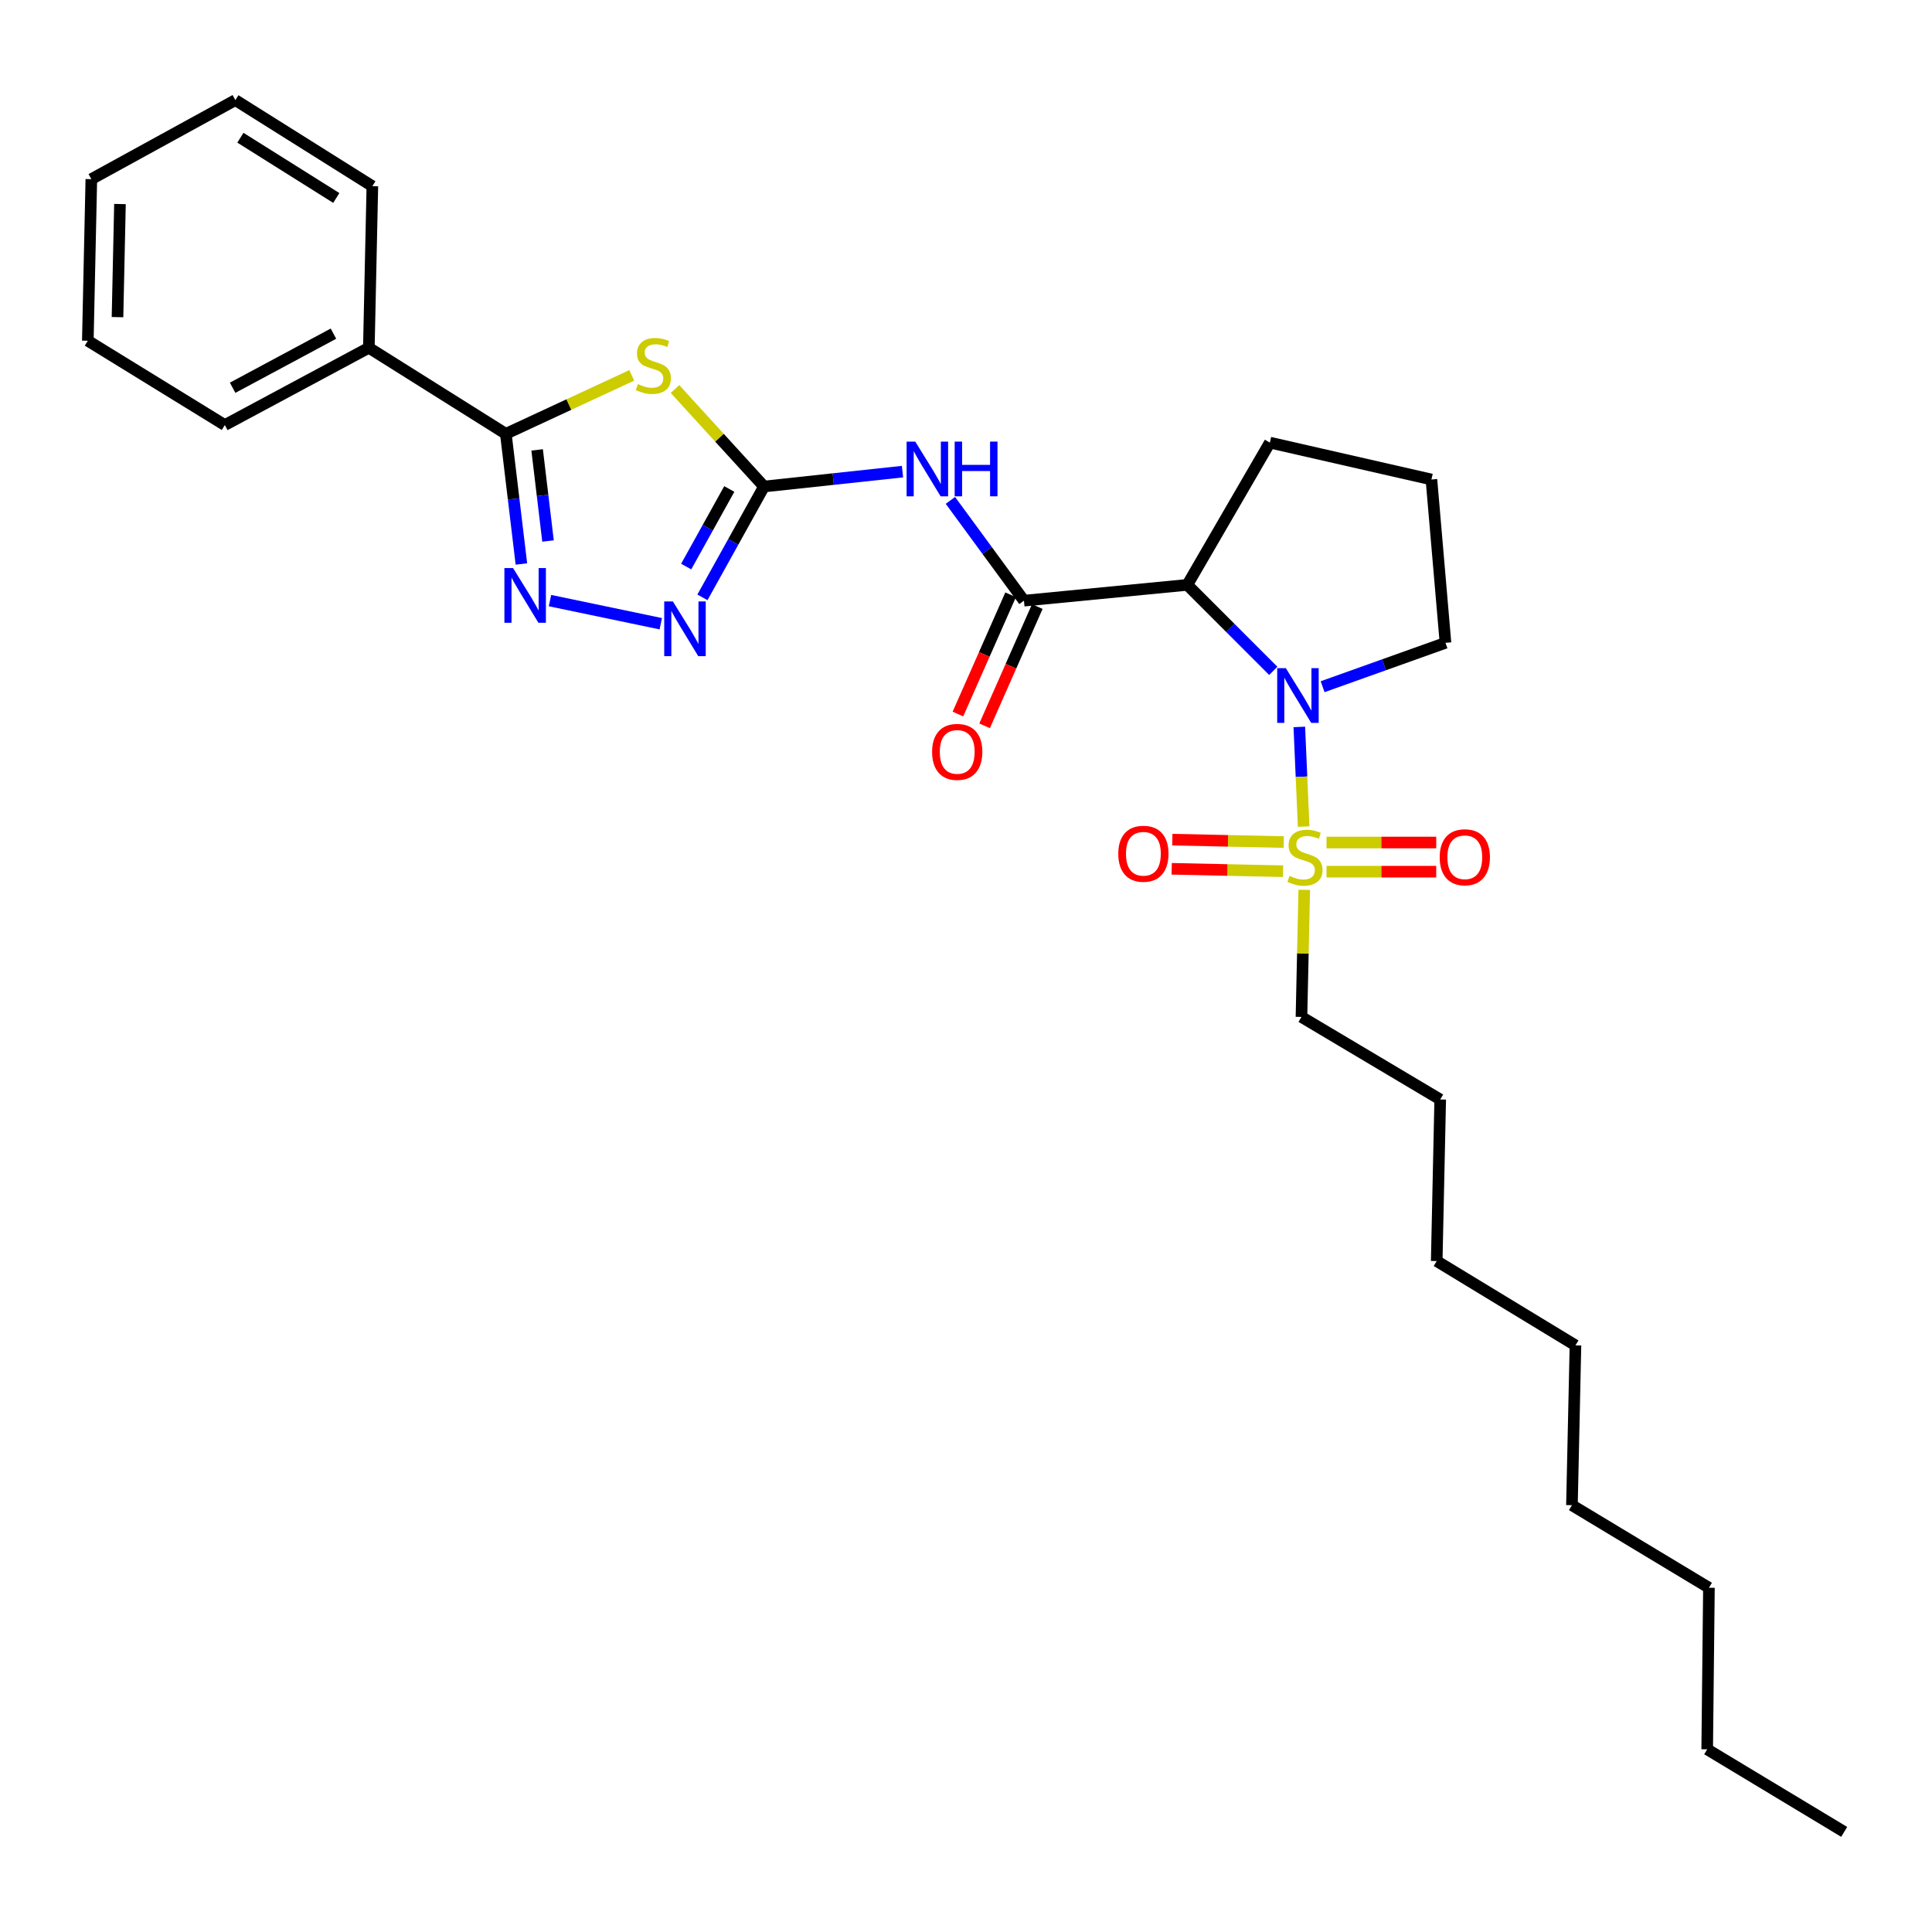 <?xml version='1.0' encoding='iso-8859-1'?>
<svg version='1.1' baseProfile='full'
              xmlns='http://www.w3.org/2000/svg'
                      xmlns:rdkit='http://www.rdkit.org/xml'
                      xmlns:xlink='http://www.w3.org/1999/xlink'
                  xml:space='preserve'
width='1000px' height='1000px' viewBox='0 0 1000 1000'>
<!-- END OF HEADER -->
<rect style='opacity:1.0;fill:#FFFFFF;stroke:none' width='1000' height='1000' x='0' y='0'> </rect>
<path class='bond-0' d='M 659.051,347.238 L 636.798,324.984' style='fill:none;fill-rule:evenodd;stroke:#0000FF;stroke-width:6px;stroke-linecap:butt;stroke-linejoin:miter;stroke-opacity:1' />
<path class='bond-0' d='M 636.798,324.984 L 614.544,302.73' style='fill:none;fill-rule:evenodd;stroke:#000000;stroke-width:6px;stroke-linecap:butt;stroke-linejoin:miter;stroke-opacity:1' />
<path class='bond-1' d='M 672.524,376.255 L 673.646,402.041' style='fill:none;fill-rule:evenodd;stroke:#0000FF;stroke-width:6px;stroke-linecap:butt;stroke-linejoin:miter;stroke-opacity:1' />
<path class='bond-1' d='M 673.646,402.041 L 674.768,427.828' style='fill:none;fill-rule:evenodd;stroke:#CCCC00;stroke-width:6px;stroke-linecap:butt;stroke-linejoin:miter;stroke-opacity:1' />
<path class='bond-2' d='M 684.583,355.442 L 716.38,344.086' style='fill:none;fill-rule:evenodd;stroke:#0000FF;stroke-width:6px;stroke-linecap:butt;stroke-linejoin:miter;stroke-opacity:1' />
<path class='bond-2' d='M 716.38,344.086 L 748.176,332.729' style='fill:none;fill-rule:evenodd;stroke:#000000;stroke-width:6px;stroke-linecap:butt;stroke-linejoin:miter;stroke-opacity:1' />
<path class='bond-3' d='M 673.636,526.367 L 745.451,569.089' style='fill:none;fill-rule:evenodd;stroke:#000000;stroke-width:6px;stroke-linecap:butt;stroke-linejoin:miter;stroke-opacity:1' />
<path class='bond-4' d='M 673.636,526.367 L 674.36,493.475' style='fill:none;fill-rule:evenodd;stroke:#000000;stroke-width:6px;stroke-linecap:butt;stroke-linejoin:miter;stroke-opacity:1' />
<path class='bond-4' d='M 674.36,493.475 L 675.083,460.582' style='fill:none;fill-rule:evenodd;stroke:#CCCC00;stroke-width:6px;stroke-linecap:butt;stroke-linejoin:miter;stroke-opacity:1' />
<path class='bond-5' d='M 664.448,435.846 L 635.62,435.221' style='fill:none;fill-rule:evenodd;stroke:#CCCC00;stroke-width:6px;stroke-linecap:butt;stroke-linejoin:miter;stroke-opacity:1' />
<path class='bond-5' d='M 635.62,435.221 L 606.792,434.597' style='fill:none;fill-rule:evenodd;stroke:#FF0000;stroke-width:6px;stroke-linecap:butt;stroke-linejoin:miter;stroke-opacity:1' />
<path class='bond-5' d='M 664.121,450.938 L 635.293,450.313' style='fill:none;fill-rule:evenodd;stroke:#CCCC00;stroke-width:6px;stroke-linecap:butt;stroke-linejoin:miter;stroke-opacity:1' />
<path class='bond-5' d='M 635.293,450.313 L 606.465,449.689' style='fill:none;fill-rule:evenodd;stroke:#FF0000;stroke-width:6px;stroke-linecap:butt;stroke-linejoin:miter;stroke-opacity:1' />
<path class='bond-6' d='M 686.604,451.182 L 714.998,451.182' style='fill:none;fill-rule:evenodd;stroke:#CCCC00;stroke-width:6px;stroke-linecap:butt;stroke-linejoin:miter;stroke-opacity:1' />
<path class='bond-6' d='M 714.998,451.182 L 743.392,451.182' style='fill:none;fill-rule:evenodd;stroke:#FF0000;stroke-width:6px;stroke-linecap:butt;stroke-linejoin:miter;stroke-opacity:1' />
<path class='bond-6' d='M 686.604,436.086 L 714.998,436.086' style='fill:none;fill-rule:evenodd;stroke:#CCCC00;stroke-width:6px;stroke-linecap:butt;stroke-linejoin:miter;stroke-opacity:1' />
<path class='bond-6' d='M 714.998,436.086 L 743.392,436.086' style='fill:none;fill-rule:evenodd;stroke:#FF0000;stroke-width:6px;stroke-linecap:butt;stroke-linejoin:miter;stroke-opacity:1' />
<path class='bond-7' d='M 745.451,569.089 L 743.639,652.728' style='fill:none;fill-rule:evenodd;stroke:#000000;stroke-width:6px;stroke-linecap:butt;stroke-linejoin:miter;stroke-opacity:1' />
<path class='bond-8' d='M 883.637,905.45 L 884.542,821.819' style='fill:none;fill-rule:evenodd;stroke:#000000;stroke-width:6px;stroke-linecap:butt;stroke-linejoin:miter;stroke-opacity:1' />
<path class='bond-9' d='M 883.637,905.45 L 954.545,948.18' style='fill:none;fill-rule:evenodd;stroke:#000000;stroke-width:6px;stroke-linecap:butt;stroke-linejoin:miter;stroke-opacity:1' />
<path class='bond-10' d='M 491.933,259.006 L 510.966,284.957' style='fill:none;fill-rule:evenodd;stroke:#0000FF;stroke-width:6px;stroke-linecap:butt;stroke-linejoin:miter;stroke-opacity:1' />
<path class='bond-10' d='M 510.966,284.957 L 529.999,310.907' style='fill:none;fill-rule:evenodd;stroke:#000000;stroke-width:6px;stroke-linecap:butt;stroke-linejoin:miter;stroke-opacity:1' />
<path class='bond-11' d='M 467.132,244.116 L 431.292,247.97' style='fill:none;fill-rule:evenodd;stroke:#0000FF;stroke-width:6px;stroke-linecap:butt;stroke-linejoin:miter;stroke-opacity:1' />
<path class='bond-11' d='M 431.292,247.97 L 395.453,251.824' style='fill:none;fill-rule:evenodd;stroke:#000000;stroke-width:6px;stroke-linecap:butt;stroke-linejoin:miter;stroke-opacity:1' />
<path class='bond-12' d='M 523.095,307.857 L 509.458,338.723' style='fill:none;fill-rule:evenodd;stroke:#000000;stroke-width:6px;stroke-linecap:butt;stroke-linejoin:miter;stroke-opacity:1' />
<path class='bond-12' d='M 509.458,338.723 L 495.821,369.588' style='fill:none;fill-rule:evenodd;stroke:#FF0000;stroke-width:6px;stroke-linecap:butt;stroke-linejoin:miter;stroke-opacity:1' />
<path class='bond-12' d='M 536.903,313.958 L 523.266,344.823' style='fill:none;fill-rule:evenodd;stroke:#000000;stroke-width:6px;stroke-linecap:butt;stroke-linejoin:miter;stroke-opacity:1' />
<path class='bond-12' d='M 523.266,344.823 L 509.629,375.689' style='fill:none;fill-rule:evenodd;stroke:#FF0000;stroke-width:6px;stroke-linecap:butt;stroke-linejoin:miter;stroke-opacity:1' />
<path class='bond-13' d='M 529.999,310.907 L 614.544,302.73' style='fill:none;fill-rule:evenodd;stroke:#000000;stroke-width:6px;stroke-linecap:butt;stroke-linejoin:miter;stroke-opacity:1' />
<path class='bond-14' d='M 326.996,194.286 L 294.408,209.418' style='fill:none;fill-rule:evenodd;stroke:#CCCC00;stroke-width:6px;stroke-linecap:butt;stroke-linejoin:miter;stroke-opacity:1' />
<path class='bond-14' d='M 294.408,209.418 L 261.82,224.55' style='fill:none;fill-rule:evenodd;stroke:#000000;stroke-width:6px;stroke-linecap:butt;stroke-linejoin:miter;stroke-opacity:1' />
<path class='bond-15' d='M 349.384,201.363 L 372.418,226.594' style='fill:none;fill-rule:evenodd;stroke:#CCCC00;stroke-width:6px;stroke-linecap:butt;stroke-linejoin:miter;stroke-opacity:1' />
<path class='bond-15' d='M 372.418,226.594 L 395.453,251.824' style='fill:none;fill-rule:evenodd;stroke:#000000;stroke-width:6px;stroke-linecap:butt;stroke-linejoin:miter;stroke-opacity:1' />
<path class='bond-16' d='M 261.82,224.55 L 265.847,258.233' style='fill:none;fill-rule:evenodd;stroke:#000000;stroke-width:6px;stroke-linecap:butt;stroke-linejoin:miter;stroke-opacity:1' />
<path class='bond-16' d='M 265.847,258.233 L 269.873,291.916' style='fill:none;fill-rule:evenodd;stroke:#0000FF;stroke-width:6px;stroke-linecap:butt;stroke-linejoin:miter;stroke-opacity:1' />
<path class='bond-16' d='M 278.018,232.864 L 280.836,256.441' style='fill:none;fill-rule:evenodd;stroke:#000000;stroke-width:6px;stroke-linecap:butt;stroke-linejoin:miter;stroke-opacity:1' />
<path class='bond-16' d='M 280.836,256.441 L 283.654,280.019' style='fill:none;fill-rule:evenodd;stroke:#0000FF;stroke-width:6px;stroke-linecap:butt;stroke-linejoin:miter;stroke-opacity:1' />
<path class='bond-17' d='M 261.82,224.55 L 190.912,180.001' style='fill:none;fill-rule:evenodd;stroke:#000000;stroke-width:6px;stroke-linecap:butt;stroke-linejoin:miter;stroke-opacity:1' />
<path class='bond-18' d='M 284.67,310.866 L 342.018,322.842' style='fill:none;fill-rule:evenodd;stroke:#0000FF;stroke-width:6px;stroke-linecap:butt;stroke-linejoin:miter;stroke-opacity:1' />
<path class='bond-19' d='M 395.453,251.824 L 379.516,280.508' style='fill:none;fill-rule:evenodd;stroke:#000000;stroke-width:6px;stroke-linecap:butt;stroke-linejoin:miter;stroke-opacity:1' />
<path class='bond-19' d='M 379.516,280.508 L 363.58,309.192' style='fill:none;fill-rule:evenodd;stroke:#0000FF;stroke-width:6px;stroke-linecap:butt;stroke-linejoin:miter;stroke-opacity:1' />
<path class='bond-19' d='M 377.476,253.097 L 366.32,273.176' style='fill:none;fill-rule:evenodd;stroke:#000000;stroke-width:6px;stroke-linecap:butt;stroke-linejoin:miter;stroke-opacity:1' />
<path class='bond-19' d='M 366.32,273.176 L 355.165,293.255' style='fill:none;fill-rule:evenodd;stroke:#0000FF;stroke-width:6px;stroke-linecap:butt;stroke-linejoin:miter;stroke-opacity:1' />
<path class='bond-20' d='M 190.912,180.001 L 116.363,220.005' style='fill:none;fill-rule:evenodd;stroke:#000000;stroke-width:6px;stroke-linecap:butt;stroke-linejoin:miter;stroke-opacity:1' />
<path class='bond-20' d='M 172.592,172.7 L 120.408,200.703' style='fill:none;fill-rule:evenodd;stroke:#000000;stroke-width:6px;stroke-linecap:butt;stroke-linejoin:miter;stroke-opacity:1' />
<path class='bond-21' d='M 190.912,180.001 L 192.732,96.37' style='fill:none;fill-rule:evenodd;stroke:#000000;stroke-width:6px;stroke-linecap:butt;stroke-linejoin:miter;stroke-opacity:1' />
<path class='bond-22' d='M 116.363,220.005 L 45.455,176.369' style='fill:none;fill-rule:evenodd;stroke:#000000;stroke-width:6px;stroke-linecap:butt;stroke-linejoin:miter;stroke-opacity:1' />
<path class='bond-23' d='M 192.732,96.37 L 121.823,51.82' style='fill:none;fill-rule:evenodd;stroke:#000000;stroke-width:6px;stroke-linecap:butt;stroke-linejoin:miter;stroke-opacity:1' />
<path class='bond-23' d='M 174.065,102.47 L 124.428,71.285' style='fill:none;fill-rule:evenodd;stroke:#000000;stroke-width:6px;stroke-linecap:butt;stroke-linejoin:miter;stroke-opacity:1' />
<path class='bond-24' d='M 121.823,51.82 L 47.274,92.73' style='fill:none;fill-rule:evenodd;stroke:#000000;stroke-width:6px;stroke-linecap:butt;stroke-linejoin:miter;stroke-opacity:1' />
<path class='bond-25' d='M 45.455,176.369 L 47.274,92.73' style='fill:none;fill-rule:evenodd;stroke:#000000;stroke-width:6px;stroke-linecap:butt;stroke-linejoin:miter;stroke-opacity:1' />
<path class='bond-25' d='M 60.82,164.152 L 62.094,105.604' style='fill:none;fill-rule:evenodd;stroke:#000000;stroke-width:6px;stroke-linecap:butt;stroke-linejoin:miter;stroke-opacity:1' />
<path class='bond-26' d='M 614.544,302.73 L 657.274,229.096' style='fill:none;fill-rule:evenodd;stroke:#000000;stroke-width:6px;stroke-linecap:butt;stroke-linejoin:miter;stroke-opacity:1' />
<path class='bond-27' d='M 748.176,332.729 L 740.905,248.184' style='fill:none;fill-rule:evenodd;stroke:#000000;stroke-width:6px;stroke-linecap:butt;stroke-linejoin:miter;stroke-opacity:1' />
<path class='bond-28' d='M 657.274,229.096 L 740.905,248.184' style='fill:none;fill-rule:evenodd;stroke:#000000;stroke-width:6px;stroke-linecap:butt;stroke-linejoin:miter;stroke-opacity:1' />
<path class='bond-29' d='M 884.542,821.819 L 813.634,779.089' style='fill:none;fill-rule:evenodd;stroke:#000000;stroke-width:6px;stroke-linecap:butt;stroke-linejoin:miter;stroke-opacity:1' />
<path class='bond-30' d='M 815.454,696.364 L 743.639,652.728' style='fill:none;fill-rule:evenodd;stroke:#000000;stroke-width:6px;stroke-linecap:butt;stroke-linejoin:miter;stroke-opacity:1' />
<path class='bond-31' d='M 815.454,696.364 L 813.634,779.089' style='fill:none;fill-rule:evenodd;stroke:#000000;stroke-width:6px;stroke-linecap:butt;stroke-linejoin:miter;stroke-opacity:1' />
<path  class='atom-0' d='M 665.556 345.842
L 674.836 360.842
Q 675.756 362.322, 677.236 365.002
Q 678.716 367.682, 678.796 367.842
L 678.796 345.842
L 682.556 345.842
L 682.556 374.162
L 678.676 374.162
L 668.716 357.762
Q 667.556 355.842, 666.316 353.642
Q 665.116 351.442, 664.756 350.762
L 664.756 374.162
L 661.076 374.162
L 661.076 345.842
L 665.556 345.842
' fill='#0000FF'/>
<path  class='atom-2' d='M 667.456 453.354
Q 667.776 453.474, 669.096 454.034
Q 670.416 454.594, 671.856 454.954
Q 673.336 455.274, 674.776 455.274
Q 677.456 455.274, 679.016 453.994
Q 680.576 452.674, 680.576 450.394
Q 680.576 448.834, 679.776 447.874
Q 679.016 446.914, 677.816 446.394
Q 676.616 445.874, 674.616 445.274
Q 672.096 444.514, 670.576 443.794
Q 669.096 443.074, 668.016 441.554
Q 666.976 440.034, 666.976 437.474
Q 666.976 433.914, 669.376 431.714
Q 671.816 429.514, 676.616 429.514
Q 679.896 429.514, 683.616 431.074
L 682.696 434.154
Q 679.296 432.754, 676.736 432.754
Q 673.976 432.754, 672.456 433.914
Q 670.936 435.034, 670.976 436.994
Q 670.976 438.514, 671.736 439.434
Q 672.536 440.354, 673.656 440.874
Q 674.816 441.394, 676.736 441.994
Q 679.296 442.794, 680.816 443.594
Q 682.336 444.394, 683.416 446.034
Q 684.536 447.634, 684.536 450.394
Q 684.536 454.314, 681.896 456.434
Q 679.296 458.514, 674.936 458.514
Q 672.416 458.514, 670.496 457.954
Q 668.616 457.434, 666.376 456.514
L 667.456 453.354
' fill='#CCCC00'/>
<path  class='atom-3' d='M 578.817 441.902
Q 578.817 435.102, 582.177 431.302
Q 585.537 427.502, 591.817 427.502
Q 598.097 427.502, 601.457 431.302
Q 604.817 435.102, 604.817 441.902
Q 604.817 448.782, 601.417 452.702
Q 598.017 456.582, 591.817 456.582
Q 585.577 456.582, 582.177 452.702
Q 578.817 448.822, 578.817 441.902
M 591.817 453.382
Q 596.137 453.382, 598.457 450.502
Q 600.817 447.582, 600.817 441.902
Q 600.817 436.342, 598.457 433.542
Q 596.137 430.702, 591.817 430.702
Q 587.497 430.702, 585.137 433.502
Q 582.817 436.302, 582.817 441.902
Q 582.817 447.622, 585.137 450.502
Q 587.497 453.382, 591.817 453.382
' fill='#FF0000'/>
<path  class='atom-4' d='M 745.182 443.714
Q 745.182 436.914, 748.542 433.114
Q 751.902 429.314, 758.182 429.314
Q 764.462 429.314, 767.822 433.114
Q 771.182 436.914, 771.182 443.714
Q 771.182 450.594, 767.782 454.514
Q 764.382 458.394, 758.182 458.394
Q 751.942 458.394, 748.542 454.514
Q 745.182 450.634, 745.182 443.714
M 758.182 455.194
Q 762.502 455.194, 764.822 452.314
Q 767.182 449.394, 767.182 443.714
Q 767.182 438.154, 764.822 435.354
Q 762.502 432.514, 758.182 432.514
Q 753.862 432.514, 751.502 435.314
Q 749.182 438.114, 749.182 443.714
Q 749.182 449.434, 751.502 452.314
Q 753.862 455.194, 758.182 455.194
' fill='#FF0000'/>
<path  class='atom-7' d='M 473.738 228.573
L 483.018 243.573
Q 483.938 245.053, 485.418 247.733
Q 486.898 250.413, 486.978 250.573
L 486.978 228.573
L 490.738 228.573
L 490.738 256.893
L 486.858 256.893
L 476.898 240.493
Q 475.738 238.573, 474.498 236.373
Q 473.298 234.173, 472.938 233.493
L 472.938 256.893
L 469.258 256.893
L 469.258 228.573
L 473.738 228.573
' fill='#0000FF'/>
<path  class='atom-7' d='M 494.138 228.573
L 497.978 228.573
L 497.978 240.613
L 512.458 240.613
L 512.458 228.573
L 516.298 228.573
L 516.298 256.893
L 512.458 256.893
L 512.458 243.813
L 497.978 243.813
L 497.978 256.893
L 494.138 256.893
L 494.138 228.573
' fill='#0000FF'/>
<path  class='atom-9' d='M 482.454 389.176
Q 482.454 382.376, 485.814 378.576
Q 489.174 374.776, 495.454 374.776
Q 501.734 374.776, 505.094 378.576
Q 508.454 382.376, 508.454 389.176
Q 508.454 396.056, 505.054 399.976
Q 501.654 403.856, 495.454 403.856
Q 489.214 403.856, 485.814 399.976
Q 482.454 396.096, 482.454 389.176
M 495.454 400.656
Q 499.774 400.656, 502.094 397.776
Q 504.454 394.856, 504.454 389.176
Q 504.454 383.616, 502.094 380.816
Q 499.774 377.976, 495.454 377.976
Q 491.134 377.976, 488.774 380.776
Q 486.454 383.576, 486.454 389.176
Q 486.454 394.896, 488.774 397.776
Q 491.134 400.656, 495.454 400.656
' fill='#FF0000'/>
<path  class='atom-10' d='M 330.181 198.812
Q 330.501 198.932, 331.821 199.492
Q 333.141 200.052, 334.581 200.412
Q 336.061 200.732, 337.501 200.732
Q 340.181 200.732, 341.741 199.452
Q 343.301 198.132, 343.301 195.852
Q 343.301 194.292, 342.501 193.332
Q 341.741 192.372, 340.541 191.852
Q 339.341 191.332, 337.341 190.732
Q 334.821 189.972, 333.301 189.252
Q 331.821 188.532, 330.741 187.012
Q 329.701 185.492, 329.701 182.932
Q 329.701 179.372, 332.101 177.172
Q 334.541 174.972, 339.341 174.972
Q 342.621 174.972, 346.341 176.532
L 345.421 179.612
Q 342.021 178.212, 339.461 178.212
Q 336.701 178.212, 335.181 179.372
Q 333.661 180.492, 333.701 182.452
Q 333.701 183.972, 334.461 184.892
Q 335.261 185.812, 336.381 186.332
Q 337.541 186.852, 339.461 187.452
Q 342.021 188.252, 343.541 189.052
Q 345.061 189.852, 346.141 191.492
Q 347.261 193.092, 347.261 195.852
Q 347.261 199.772, 344.621 201.892
Q 342.021 203.972, 337.661 203.972
Q 335.141 203.972, 333.221 203.412
Q 331.341 202.892, 329.101 201.972
L 330.181 198.812
' fill='#CCCC00'/>
<path  class='atom-12' d='M 265.557 294.022
L 274.837 309.022
Q 275.757 310.502, 277.237 313.182
Q 278.717 315.862, 278.797 316.022
L 278.797 294.022
L 282.557 294.022
L 282.557 322.342
L 278.677 322.342
L 268.717 305.942
Q 267.557 304.022, 266.317 301.822
Q 265.117 299.622, 264.757 298.942
L 264.757 322.342
L 261.077 322.342
L 261.077 294.022
L 265.557 294.022
' fill='#0000FF'/>
<path  class='atom-14' d='M 348.283 311.298
L 357.563 326.298
Q 358.483 327.778, 359.963 330.458
Q 361.443 333.138, 361.523 333.298
L 361.523 311.298
L 365.283 311.298
L 365.283 339.618
L 361.403 339.618
L 351.443 323.218
Q 350.283 321.298, 349.043 319.098
Q 347.843 316.898, 347.483 316.218
L 347.483 339.618
L 343.803 339.618
L 343.803 311.298
L 348.283 311.298
' fill='#0000FF'/>
</svg>
